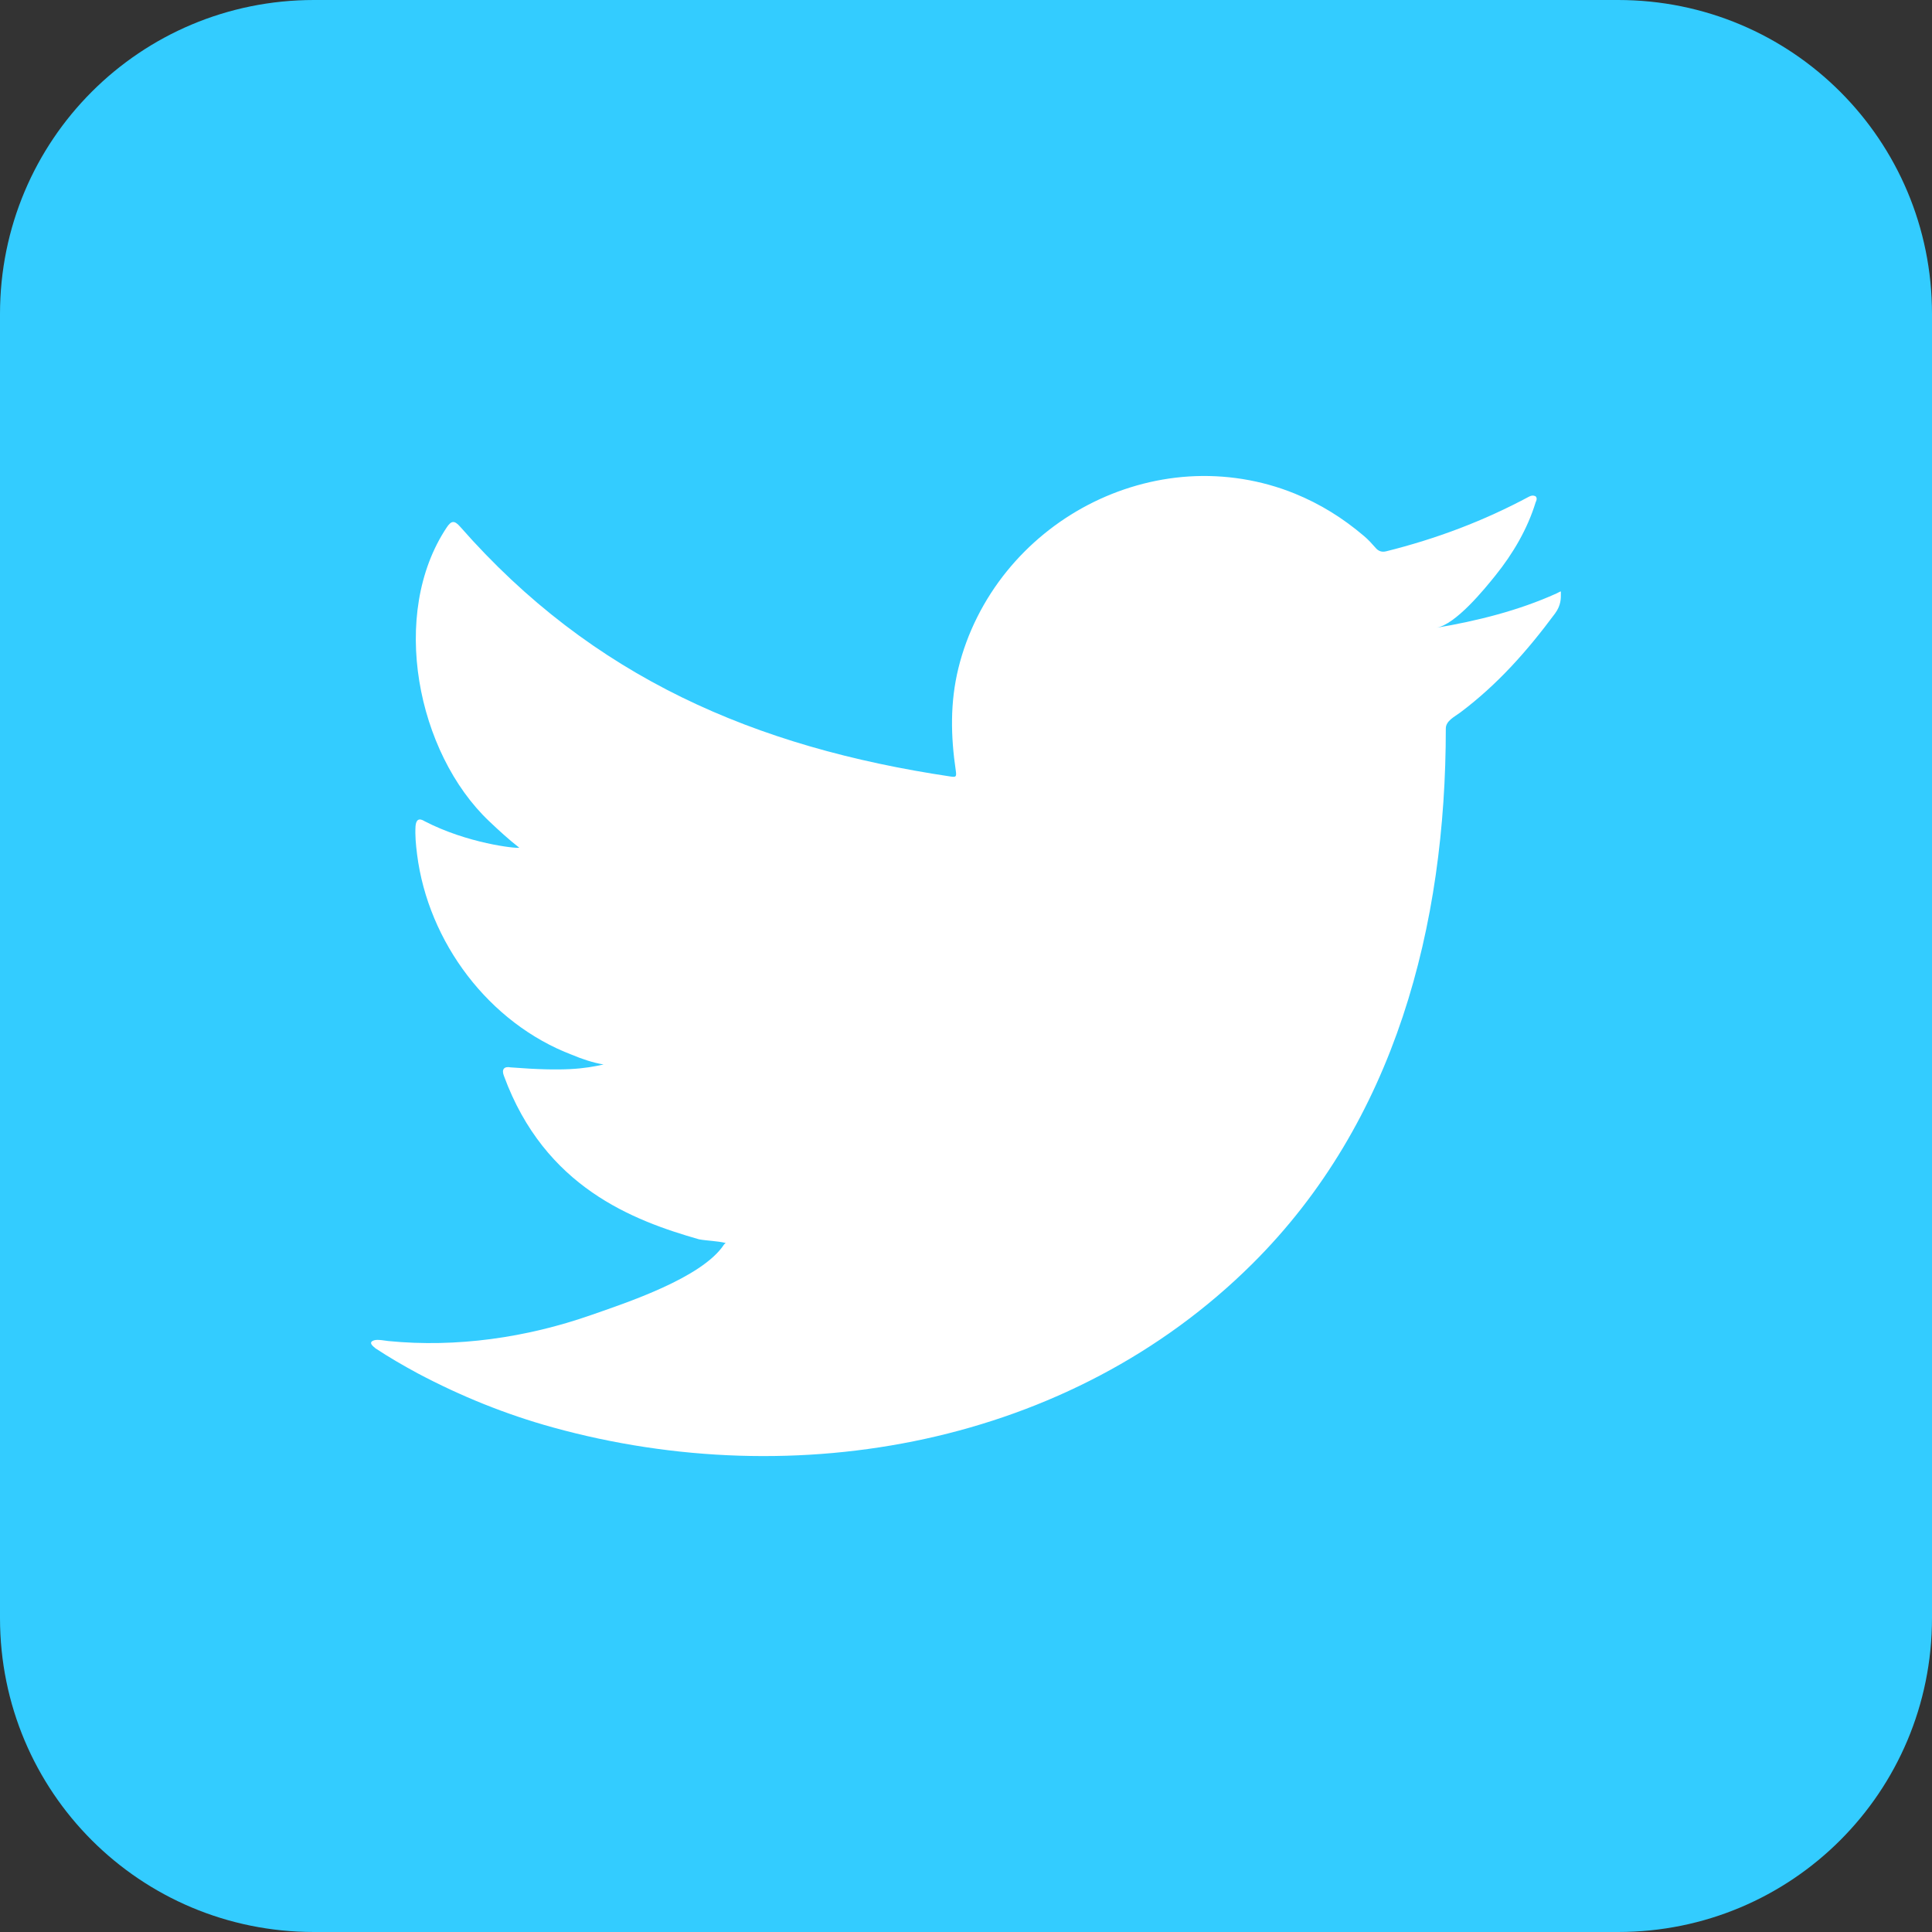<?xml version="1.0" encoding="utf-8"?>
<!-- Generator: Adobe Illustrator 26.5.2, SVG Export Plug-In . SVG Version: 6.00 Build 0)  -->
<svg version="1.1" id="レイヤー_1" xmlns="http://www.w3.org/2000/svg" xmlns:xlink="http://www.w3.org/1999/xlink" x="0px"
	 y="0px" viewBox="0 0 40 40" style="enable-background:new 0 0 40 40;" xml:space="preserve">
<rect x="0" y="0" width="40" height="40" fill="#333333" stroke="none"/>
<style type="text/css">
	.st0{fill:#33CCFF;}
	.st1{fill:#FFFFFF;}
</style>
<g>
	<g>
		<path class="st0" d="M40,33.5c0,3.6-2.9,6.5-6.5,6.5h-27C2.9,40,0,37.1,0,33.5v-27C0,2.9,2.9,0,6.5,0h27C37.1,0,40,2.9,40,6.5
			V33.5z"/>
	</g>
</g>
<g>
	<path class="st1" d="M32.225,12.287c-0.783,0.354-1.644,0.569-2.489,0.711c0.401-0.067,0.992-0.793,1.228-1.087
		c0.36-0.448,0.66-0.958,0.829-1.509c0.021-0.043,0.038-0.097-0.005-0.13c-0.054-0.021-0.089-0.01-0.132,0.011
		c-0.943,0.505-1.918,0.872-2.956,1.131c-0.086,0.021-0.15,0-0.204-0.054c-0.086-0.097-0.167-0.189-0.258-0.264
		c-0.436-0.371-0.904-0.662-1.432-0.877c-0.693-0.282-1.45-0.402-2.196-0.354c-0.726,0.047-1.439,0.252-2.083,0.588
		c-0.646,0.337-1.222,0.807-1.681,1.373c-0.475,0.586-0.825,1.277-1.004,2.01c-0.173,0.707-0.159,1.407-0.053,2.123
		c0.016,0.119,0.006,0.135-0.102,0.119c-4.06-0.604-7.425-2.057-10.157-5.17c-0.119-0.135-0.183-0.135-0.28,0.01
		c-1.195,1.792-0.615,4.671,0.878,6.085c0.199,0.189,0.404,0.377,0.624,0.549c-0.08,0.017-1.074-0.091-1.96-0.549
		c-0.119-0.075-0.178-0.032-0.189,0.103c-0.011,0.194,0.006,0.372,0.032,0.582c0.229,1.816,1.487,3.497,3.21,4.152
		c0.205,0.086,0.431,0.162,0.651,0.199c-0.393,0.086-0.797,0.148-1.922,0.06c-0.14-0.027-0.194,0.043-0.14,0.178
		c0.846,2.305,2.672,2.991,4.039,3.382c0.183,0.032,0.366,0.032,0.55,0.075c-0.011,0.017-0.022,0.017-0.033,0.033
		c-0.454,0.691-2.026,1.206-2.758,1.462c-1.332,0.465-2.782,0.675-4.189,0.536c-0.225-0.033-0.273-0.031-0.334,0
		c-0.062,0.038-0.008,0.092,0.065,0.151c0.286,0.189,0.576,0.356,0.873,0.517c0.894,0.474,1.826,0.851,2.8,1.12
		c5.032,1.39,10.701,0.369,14.48-3.386c2.967-2.948,4.007-7.014,4.007-11.085c0-0.159,0.188-0.247,0.3-0.331
		c0.772-0.58,1.386-1.274,1.961-2.049c0.129-0.174,0.121-0.329,0.121-0.393c0-0.011,0-0.021,0-0.021
		C32.317,12.222,32.325,12.241,32.225,12.287z"/>
</g>
</svg>
